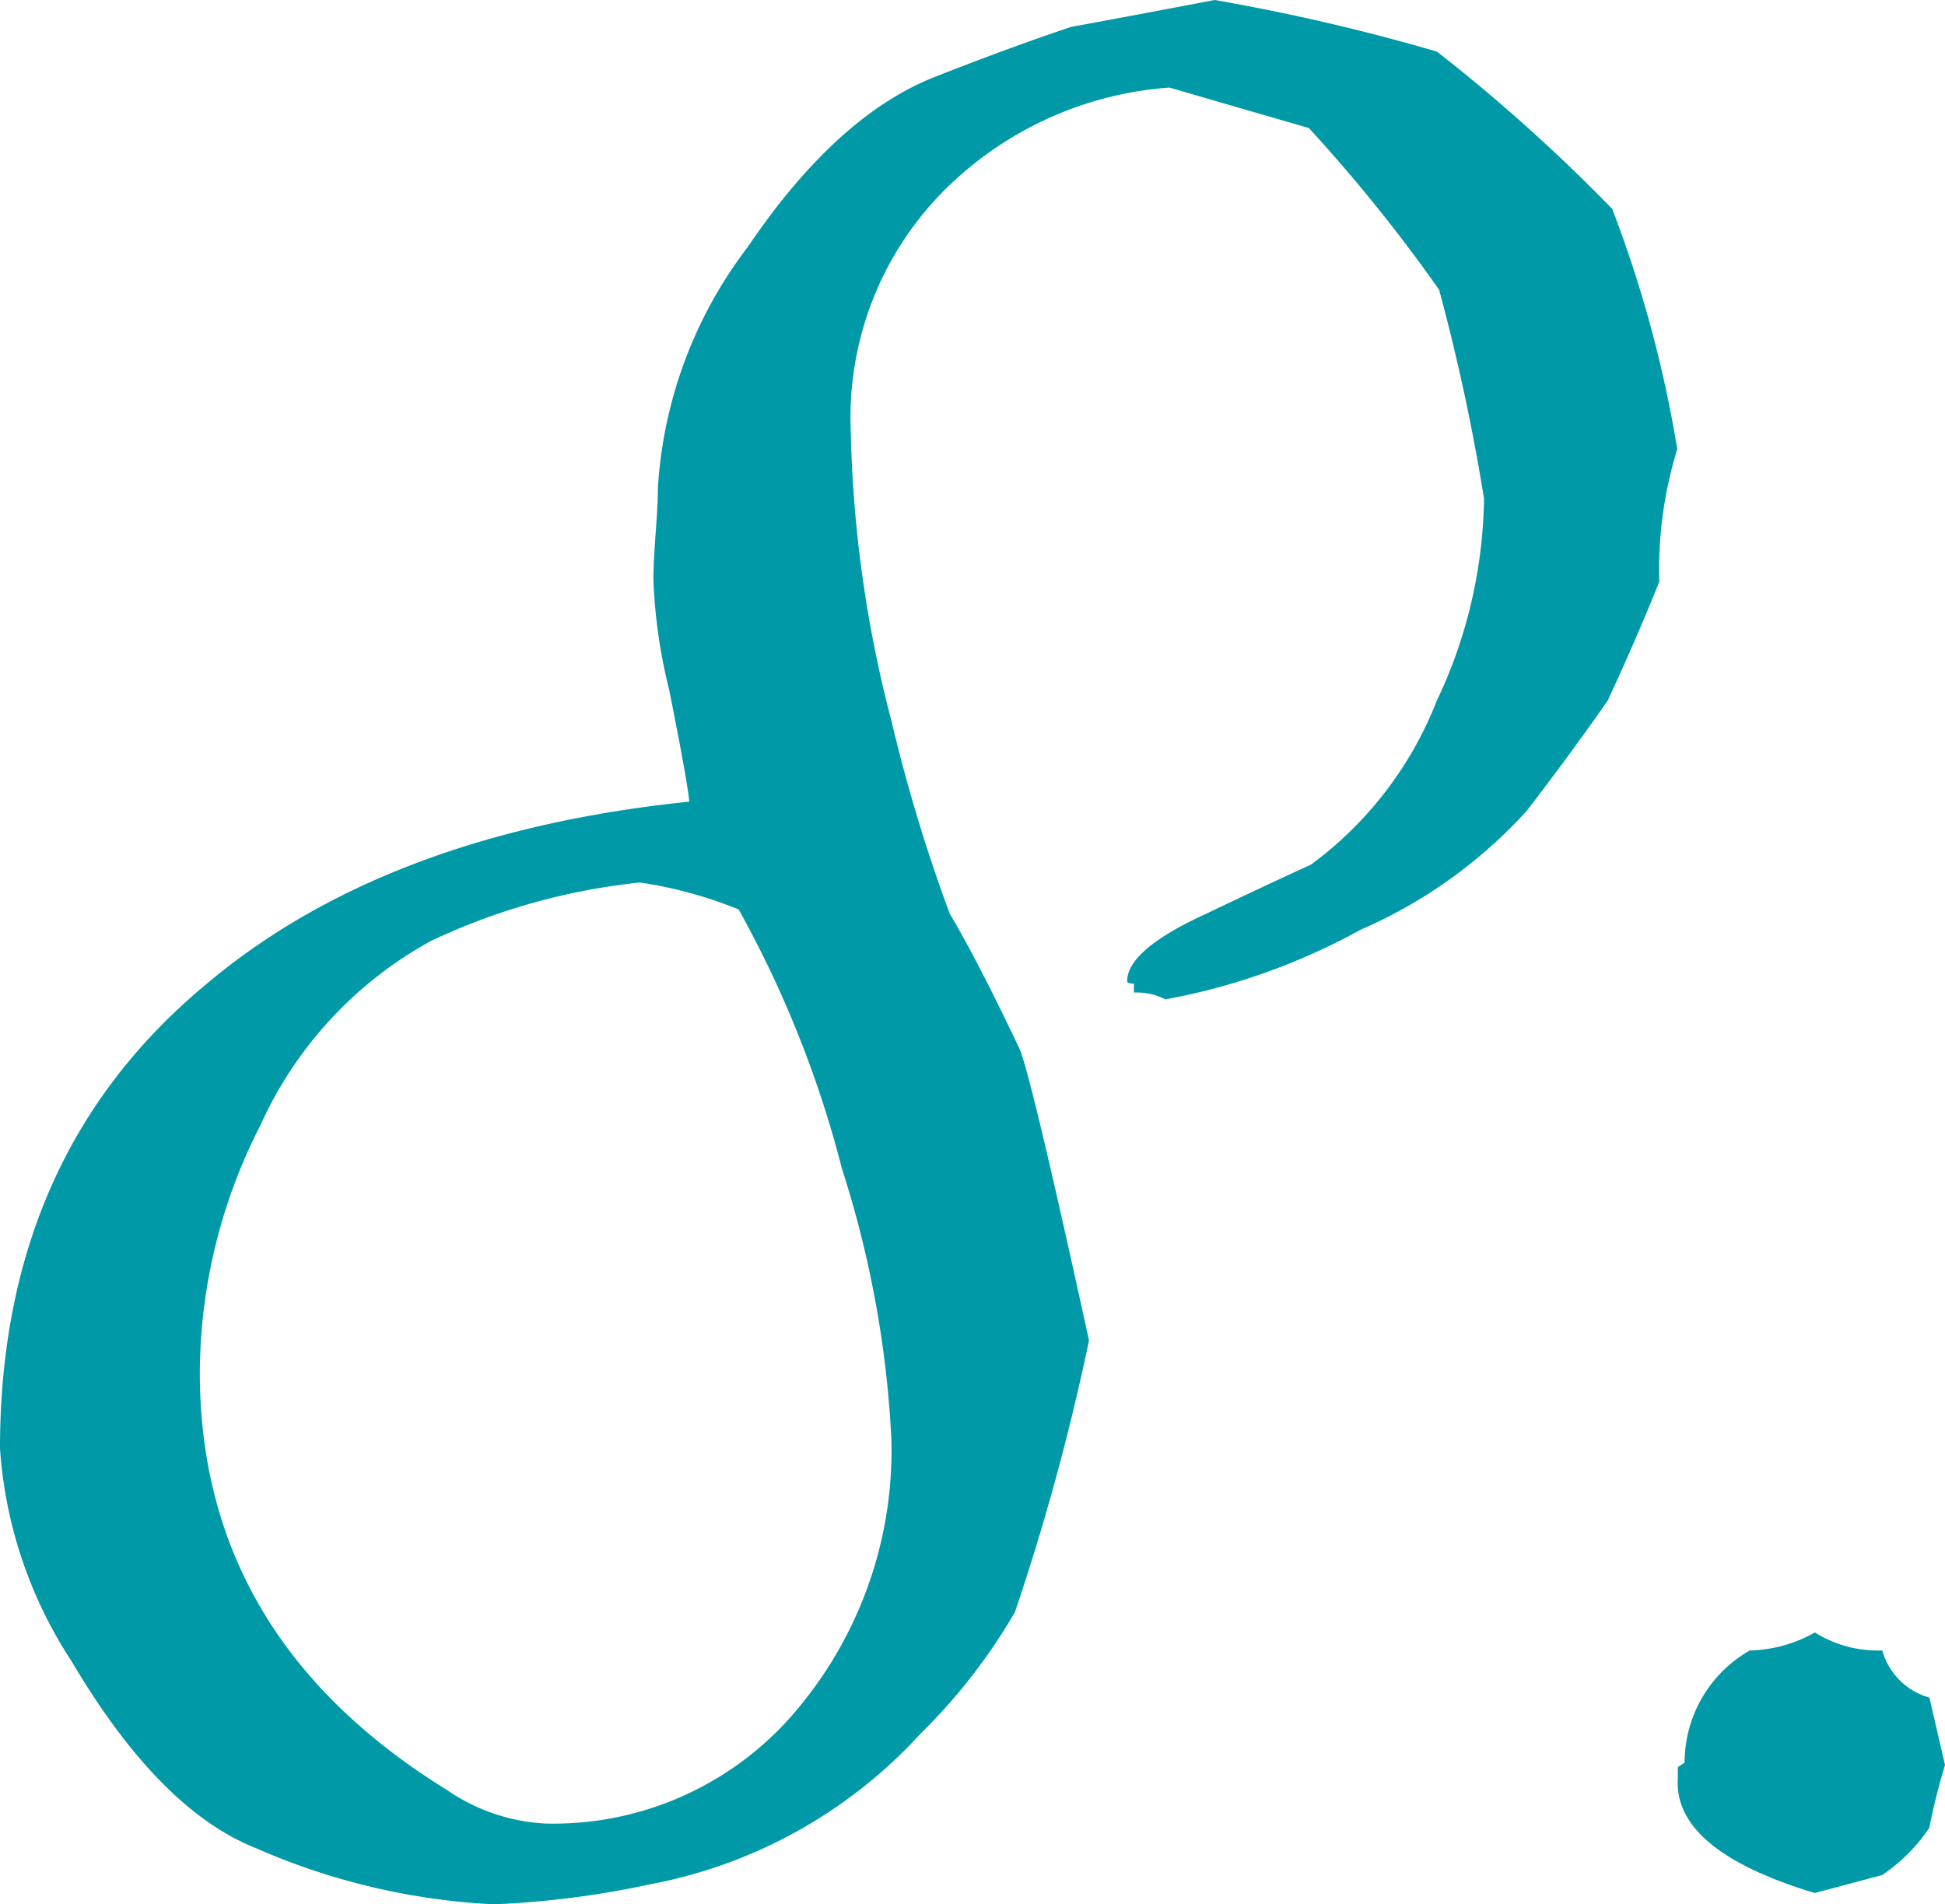<svg id="icon_feature_8" xmlns="http://www.w3.org/2000/svg" xmlns:xlink="http://www.w3.org/1999/xlink" width="57.225" height="56.019" viewBox="0 0 57.225 56.019">
  <defs>
    <clipPath id="clip-path">
      <rect width="57.225" height="56.019" fill="none"/>
    </clipPath>
  </defs>
  <g transform="translate(0 0)" clip-path="url(#clip-path)">
    <path d="M49.347,13.212a12.055,12.055,0,0,0-.528,3.9q-.661,1.653-1.519,3.5-1.058,1.52-2.378,3.237a14.223,14.223,0,0,1-4.888,3.5A18.96,18.96,0,0,1,34.286,29.4a1.8,1.8,0,0,0-.924-.2v-.265c-.133,0-.2-.021-.2-.066q0-.924,2.312-1.982,1.519-.727,3.1-1.454a10.928,10.928,0,0,0,3.7-4.822,14.243,14.243,0,0,0,1.388-5.945,60.066,60.066,0,0,0-1.322-6.144,47.126,47.126,0,0,0-3.832-4.756q-1.387-.4-4.1-1.19a10.425,10.425,0,0,0-6.739,3.138,9.461,9.461,0,0,0-2.642,6.837A36.545,36.545,0,0,0,26.226,21.2a48.327,48.327,0,0,0,1.718,5.682q.792,1.321,2.048,3.963.33.728,2.048,8.588a68.528,68.528,0,0,1-2.18,7.994A16.913,16.913,0,0,1,27.085,51a14.363,14.363,0,0,1-7.927,4.426,27.15,27.15,0,0,1-4.625.595,19.774,19.774,0,0,1-7-1.651q-2.84-1.124-5.417-5.484A13.015,13.015,0,0,1,0,42.609Q0,34.021,6.012,29q5.285-4.493,14.269-5.417-.067-.661-.595-3.3a15.624,15.624,0,0,1-.462-3.237q0-.462.066-1.354c.044-.595.067-1.046.067-1.354A12.96,12.96,0,0,1,22,7.266q2.641-3.9,5.55-5.021,2.179-.856,3.962-1.453Q32.963.528,35.739,0a59.953,59.953,0,0,1,6.54,1.519,51.054,51.054,0,0,1,5.153,4.624,35.758,35.758,0,0,1,1.915,7.068M26.226,42.345a30.845,30.845,0,0,0-1.453-7.96,31.99,31.99,0,0,0-3.04-7.63,12.465,12.465,0,0,0-2.906-.793,18.917,18.917,0,0,0-6.144,1.717A11.64,11.64,0,0,0,7.663,33.1a16.088,16.088,0,0,0-1.784,7.267q0,7.8,7.267,12.288a5.6,5.6,0,0,0,2.907.99,9.336,9.336,0,0,0,7.465-3.435,11.843,11.843,0,0,0,2.708-7.861" transform="translate(0 0)" fill="#0099a7"/>
    <path id="パス_6368" data-name="パス 6368" d="M61.043,55.638a18.845,18.845,0,0,0-.462,1.85,5.148,5.148,0,0,1-1.387,1.387l-1.983.529q-4.16-1.256-4.029-3.369V55.7l.2-.132a3.8,3.8,0,0,1,1.917-3.3,4.058,4.058,0,0,0,1.915-.529,3.5,3.5,0,0,0,1.983.529,2,2,0,0,0,1.387,1.387Z" transform="translate(-3.818 -3.715)" fill="#0099a7"/>
  </g>
</svg>
